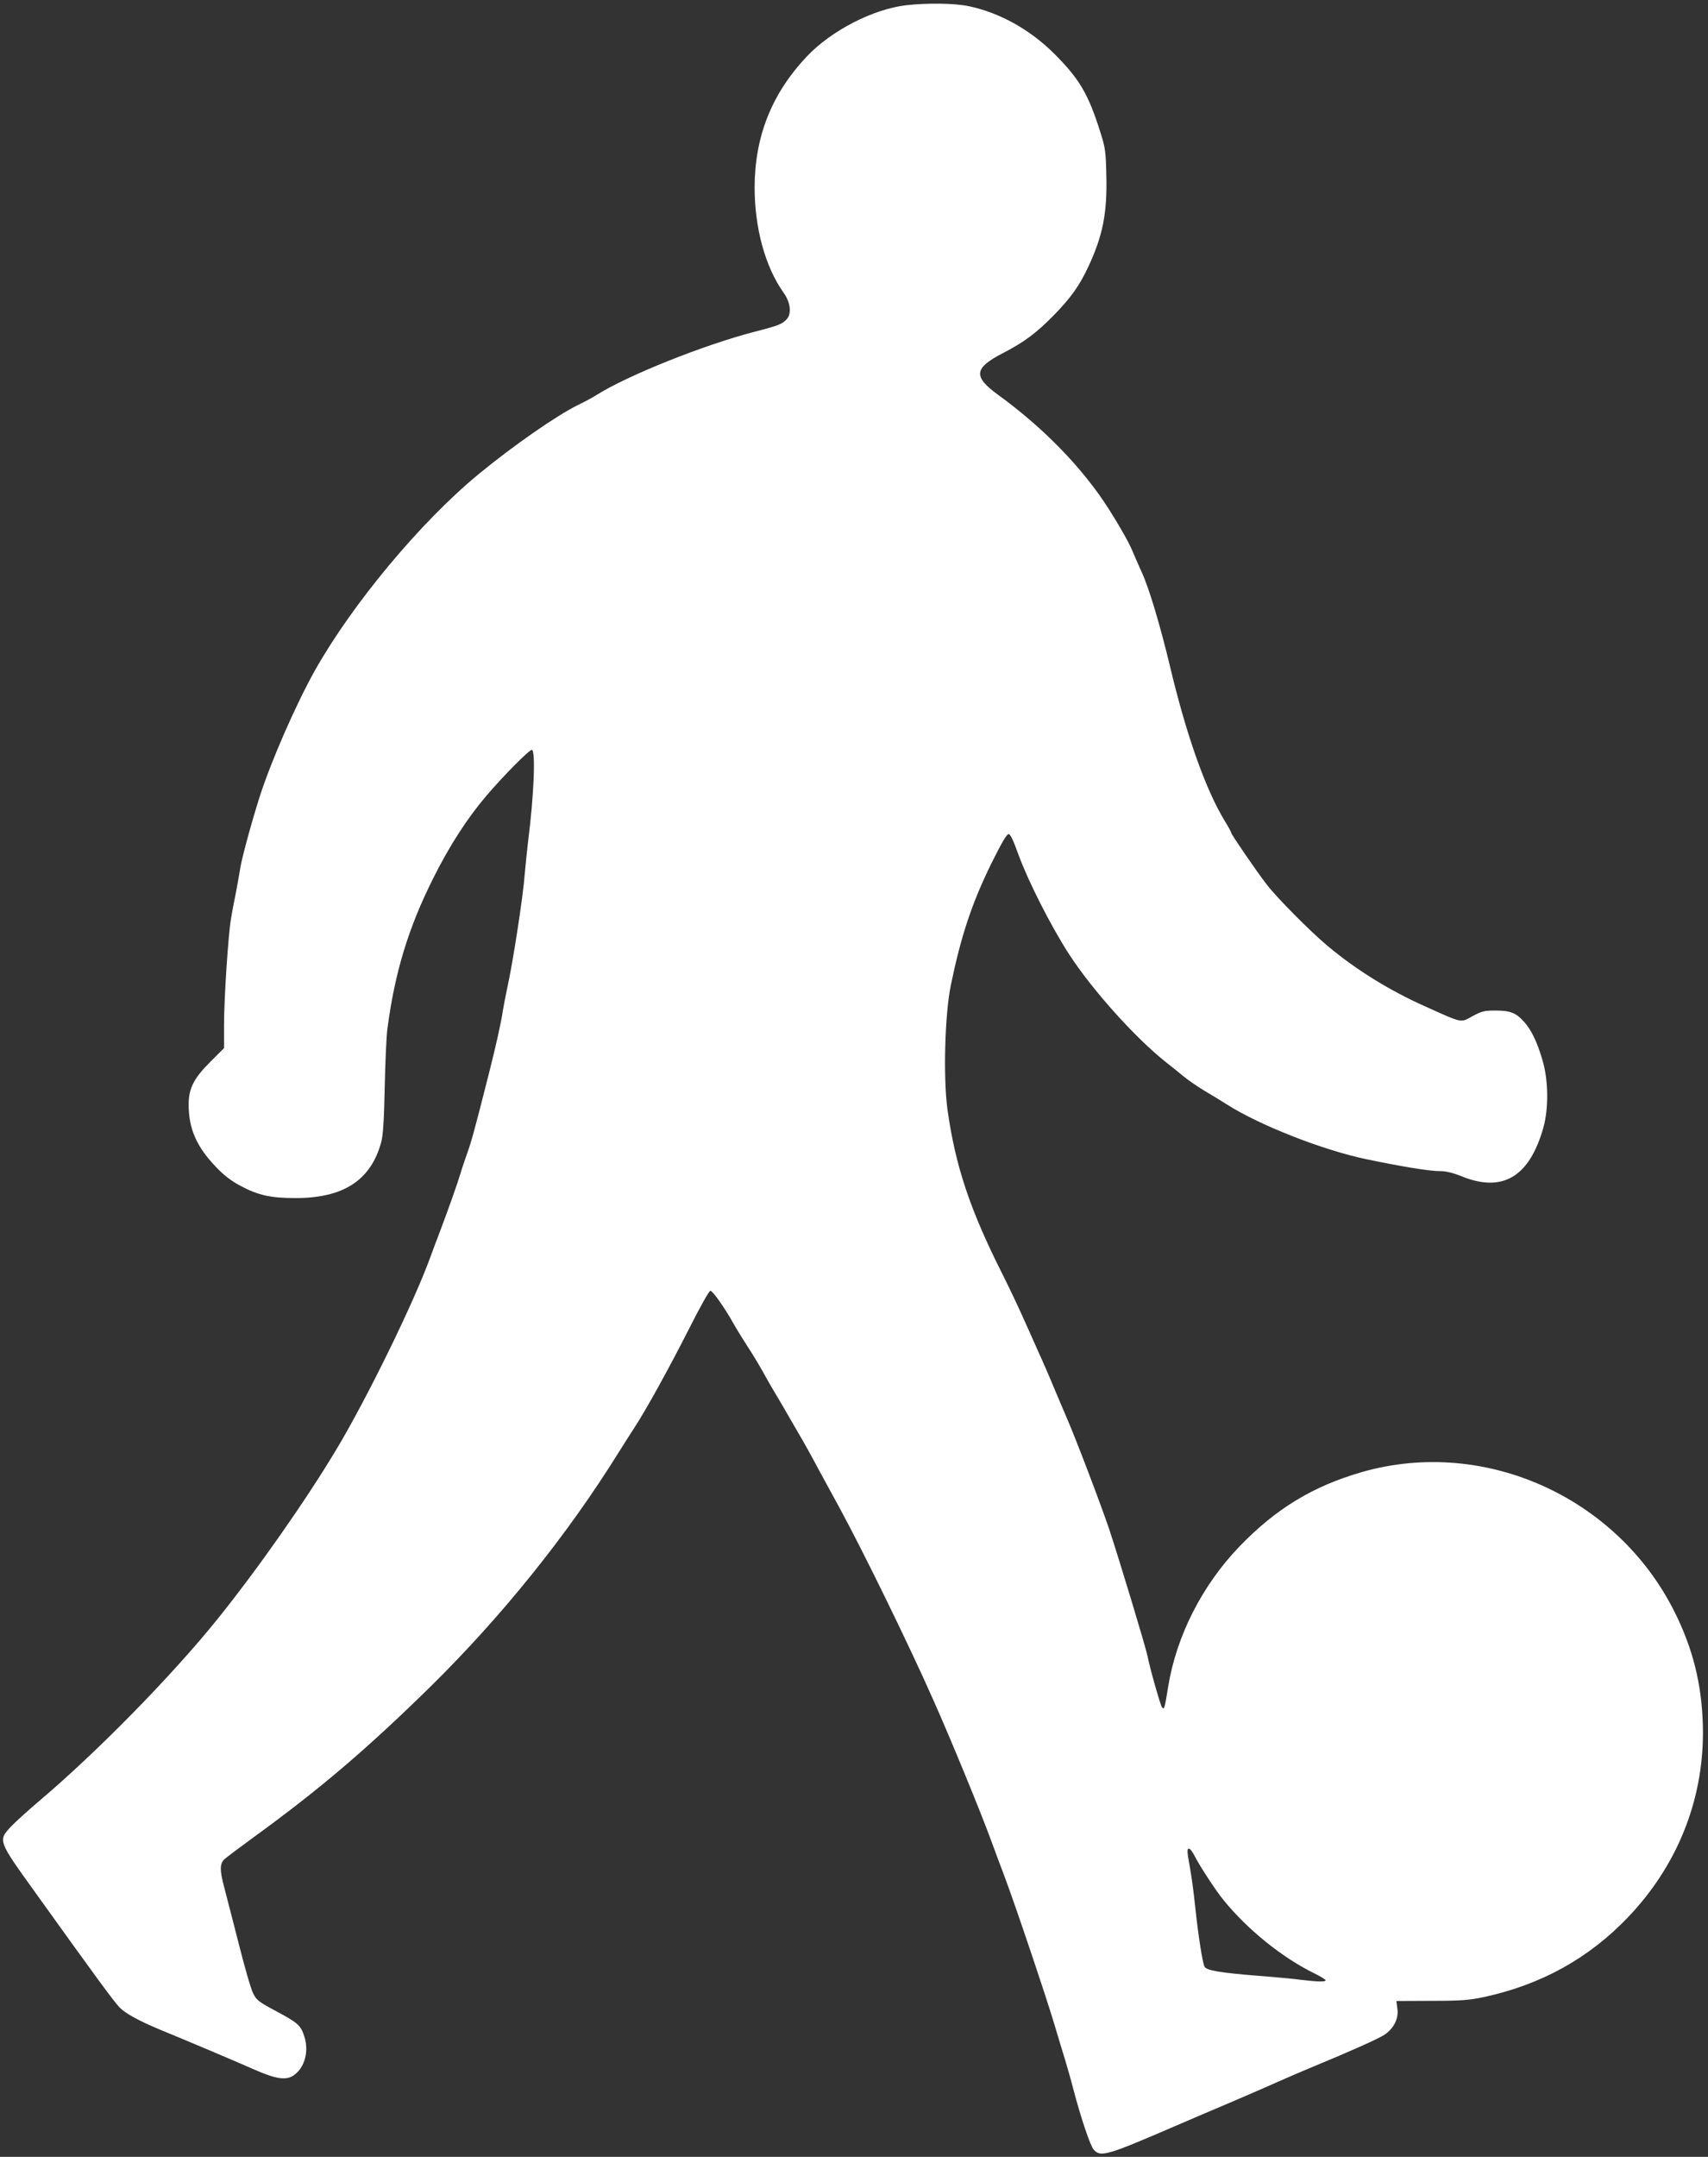 <?xml version="1.0" standalone="no"?>
<!DOCTYPE svg PUBLIC "-//W3C//DTD SVG 20010904//EN"
 "http://www.w3.org/TR/2001/REC-SVG-20010904/DTD/svg10.dtd">
<svg version="1.0" xmlns="http://www.w3.org/2000/svg"
 width="1014pt" height="1280pt" viewBox="0 0 1014 1280"
 preserveAspectRatio="xMidYMid meet">
<rect x="0" y="0" width="1014" height="1280" fill="#333333" stroke="none"/>
<g transform="translate(0,1280) scale(0.1,-0.1)"
fill="#ffffff" stroke="none">
<path d="M5380 12769 c-197 -23 -446 -151 -591 -305 -208 -221 -308 -473 -309
-776 0 -242 63 -472 172 -625 41 -57 49 -125 18 -158 -28 -29 -47 -37 -191
-74 -301 -78 -754 -259 -939 -376 -22 -14 -70 -40 -108 -58 -129 -64 -383
-240 -592 -412 -342 -282 -746 -766 -970 -1163 -114 -204 -260 -537 -329 -752
-51 -161 -108 -372 -116 -430 -4 -25 -15 -88 -25 -140 -11 -52 -24 -122 -29
-155 -16 -92 -41 -473 -41 -628 l0 -137 -78 -78 c-101 -100 -132 -160 -132
-257 0 -142 46 -249 161 -369 47 -50 90 -83 146 -113 104 -56 180 -73 327 -73
285 0 447 105 509 331 11 39 17 130 21 324 3 149 10 306 16 350 44 334 124
598 272 893 96 192 201 355 315 489 98 115 254 273 270 273 24 0 13 -271 -22
-545 -7 -60 -16 -148 -20 -195 -9 -125 -69 -518 -105 -680 -10 -47 -21 -105
-25 -130 -8 -60 -41 -207 -81 -365 -88 -348 -106 -411 -130 -478 -14 -40 -32
-92 -39 -117 -18 -61 -76 -224 -120 -340 -20 -52 -47 -124 -60 -160 -98 -270
-375 -837 -560 -1145 -180 -300 -460 -700 -701 -1000 -269 -335 -717 -792
-1059 -1081 -66 -56 -141 -124 -168 -152 -80 -86 -81 -82 146 -398 371 -517
461 -639 495 -675 34 -37 117 -82 242 -134 144 -59 452 -189 560 -237 132 -58
192 -66 238 -31 63 47 87 143 58 230 -21 64 -38 79 -171 150 -99 53 -112 63
-132 103 -13 25 -52 160 -87 300 -36 140 -74 289 -85 330 -27 100 -27 141 2
167 12 11 92 71 177 133 391 284 671 523 1049 894 424 418 811 900 1112 1384
37 59 82 129 100 157 64 97 206 355 319 578 63 125 120 227 127 227 14 0 84
-99 136 -192 21 -37 58 -97 82 -134 25 -37 68 -108 96 -158 27 -50 63 -111 78
-136 15 -25 41 -68 57 -97 16 -28 51 -88 77 -133 27 -45 79 -139 116 -209 38
-69 94 -173 126 -231 135 -248 404 -796 552 -1130 103 -230 280 -660 348 -845
20 -55 57 -154 82 -220 64 -171 244 -705 293 -870 23 -77 52 -174 65 -215 12
-41 33 -113 45 -160 44 -170 103 -346 123 -367 41 -46 76 -36 477 137 91 39
239 103 330 141 91 39 219 94 285 124 66 29 161 70 210 90 223 92 393 168 426
191 54 37 83 95 75 152 l-6 47 207 1 c175 0 224 4 311 22 342 74 624 230 858
475 289 303 444 686 444 1095 -1 247 -47 459 -150 678 -331 708 -1136 1080
-1875 868 -291 -84 -510 -217 -726 -441 -221 -229 -375 -531 -424 -833 -21
-131 -23 -136 -36 -123 -9 9 -73 235 -86 303 -10 52 -169 577 -228 755 -52
153 -197 535 -256 670 -9 22 -40 94 -68 160 -27 66 -73 172 -102 235 -28 63
-70 158 -94 210 -23 52 -74 159 -113 237 -194 385 -280 643 -327 978 -26 189
-16 566 20 739 61 295 125 486 240 721 63 126 91 175 103 175 10 0 26 -32 58
-121 58 -159 192 -423 299 -589 135 -209 386 -490 570 -638 39 -30 91 -73 117
-94 26 -21 80 -58 120 -82 40 -23 98 -59 128 -78 195 -125 574 -274 835 -328
207 -43 370 -70 433 -70 37 0 78 -10 130 -31 242 -98 401 -4 484 287 33 117
31 286 -6 407 -31 105 -64 173 -107 222 -48 54 -82 68 -170 68 -68 0 -83 -4
-138 -34 -71 -39 -55 -43 -281 59 -211 94 -411 218 -579 359 -103 86 -302 287
-360 363 -65 84 -211 298 -211 307 0 4 -18 37 -40 73 -114 188 -228 511 -325
920 -57 237 -122 456 -165 550 -21 47 -48 108 -59 135 -22 51 -77 148 -139
245 -155 243 -385 480 -658 678 -148 108 -142 158 31 247 124 64 198 119 299
222 101 103 155 178 206 288 87 185 114 321 108 545 -3 142 -6 164 -37 260
-70 222 -123 312 -271 460 -145 145 -327 246 -512 284 -83 17 -243 19 -368 5z
m1711 -10981 c31 -61 124 -204 172 -263 142 -175 348 -342 540 -436 37 -18 67
-37 67 -41 0 -10 -46 -9 -140 2 -41 6 -160 17 -265 25 -223 18 -302 31 -314
54 -12 22 -38 189 -56 361 -8 80 -22 180 -30 223 -8 43 -15 87 -15 98 0 32 18
21 41 -23z"/>
</g>
</svg>
